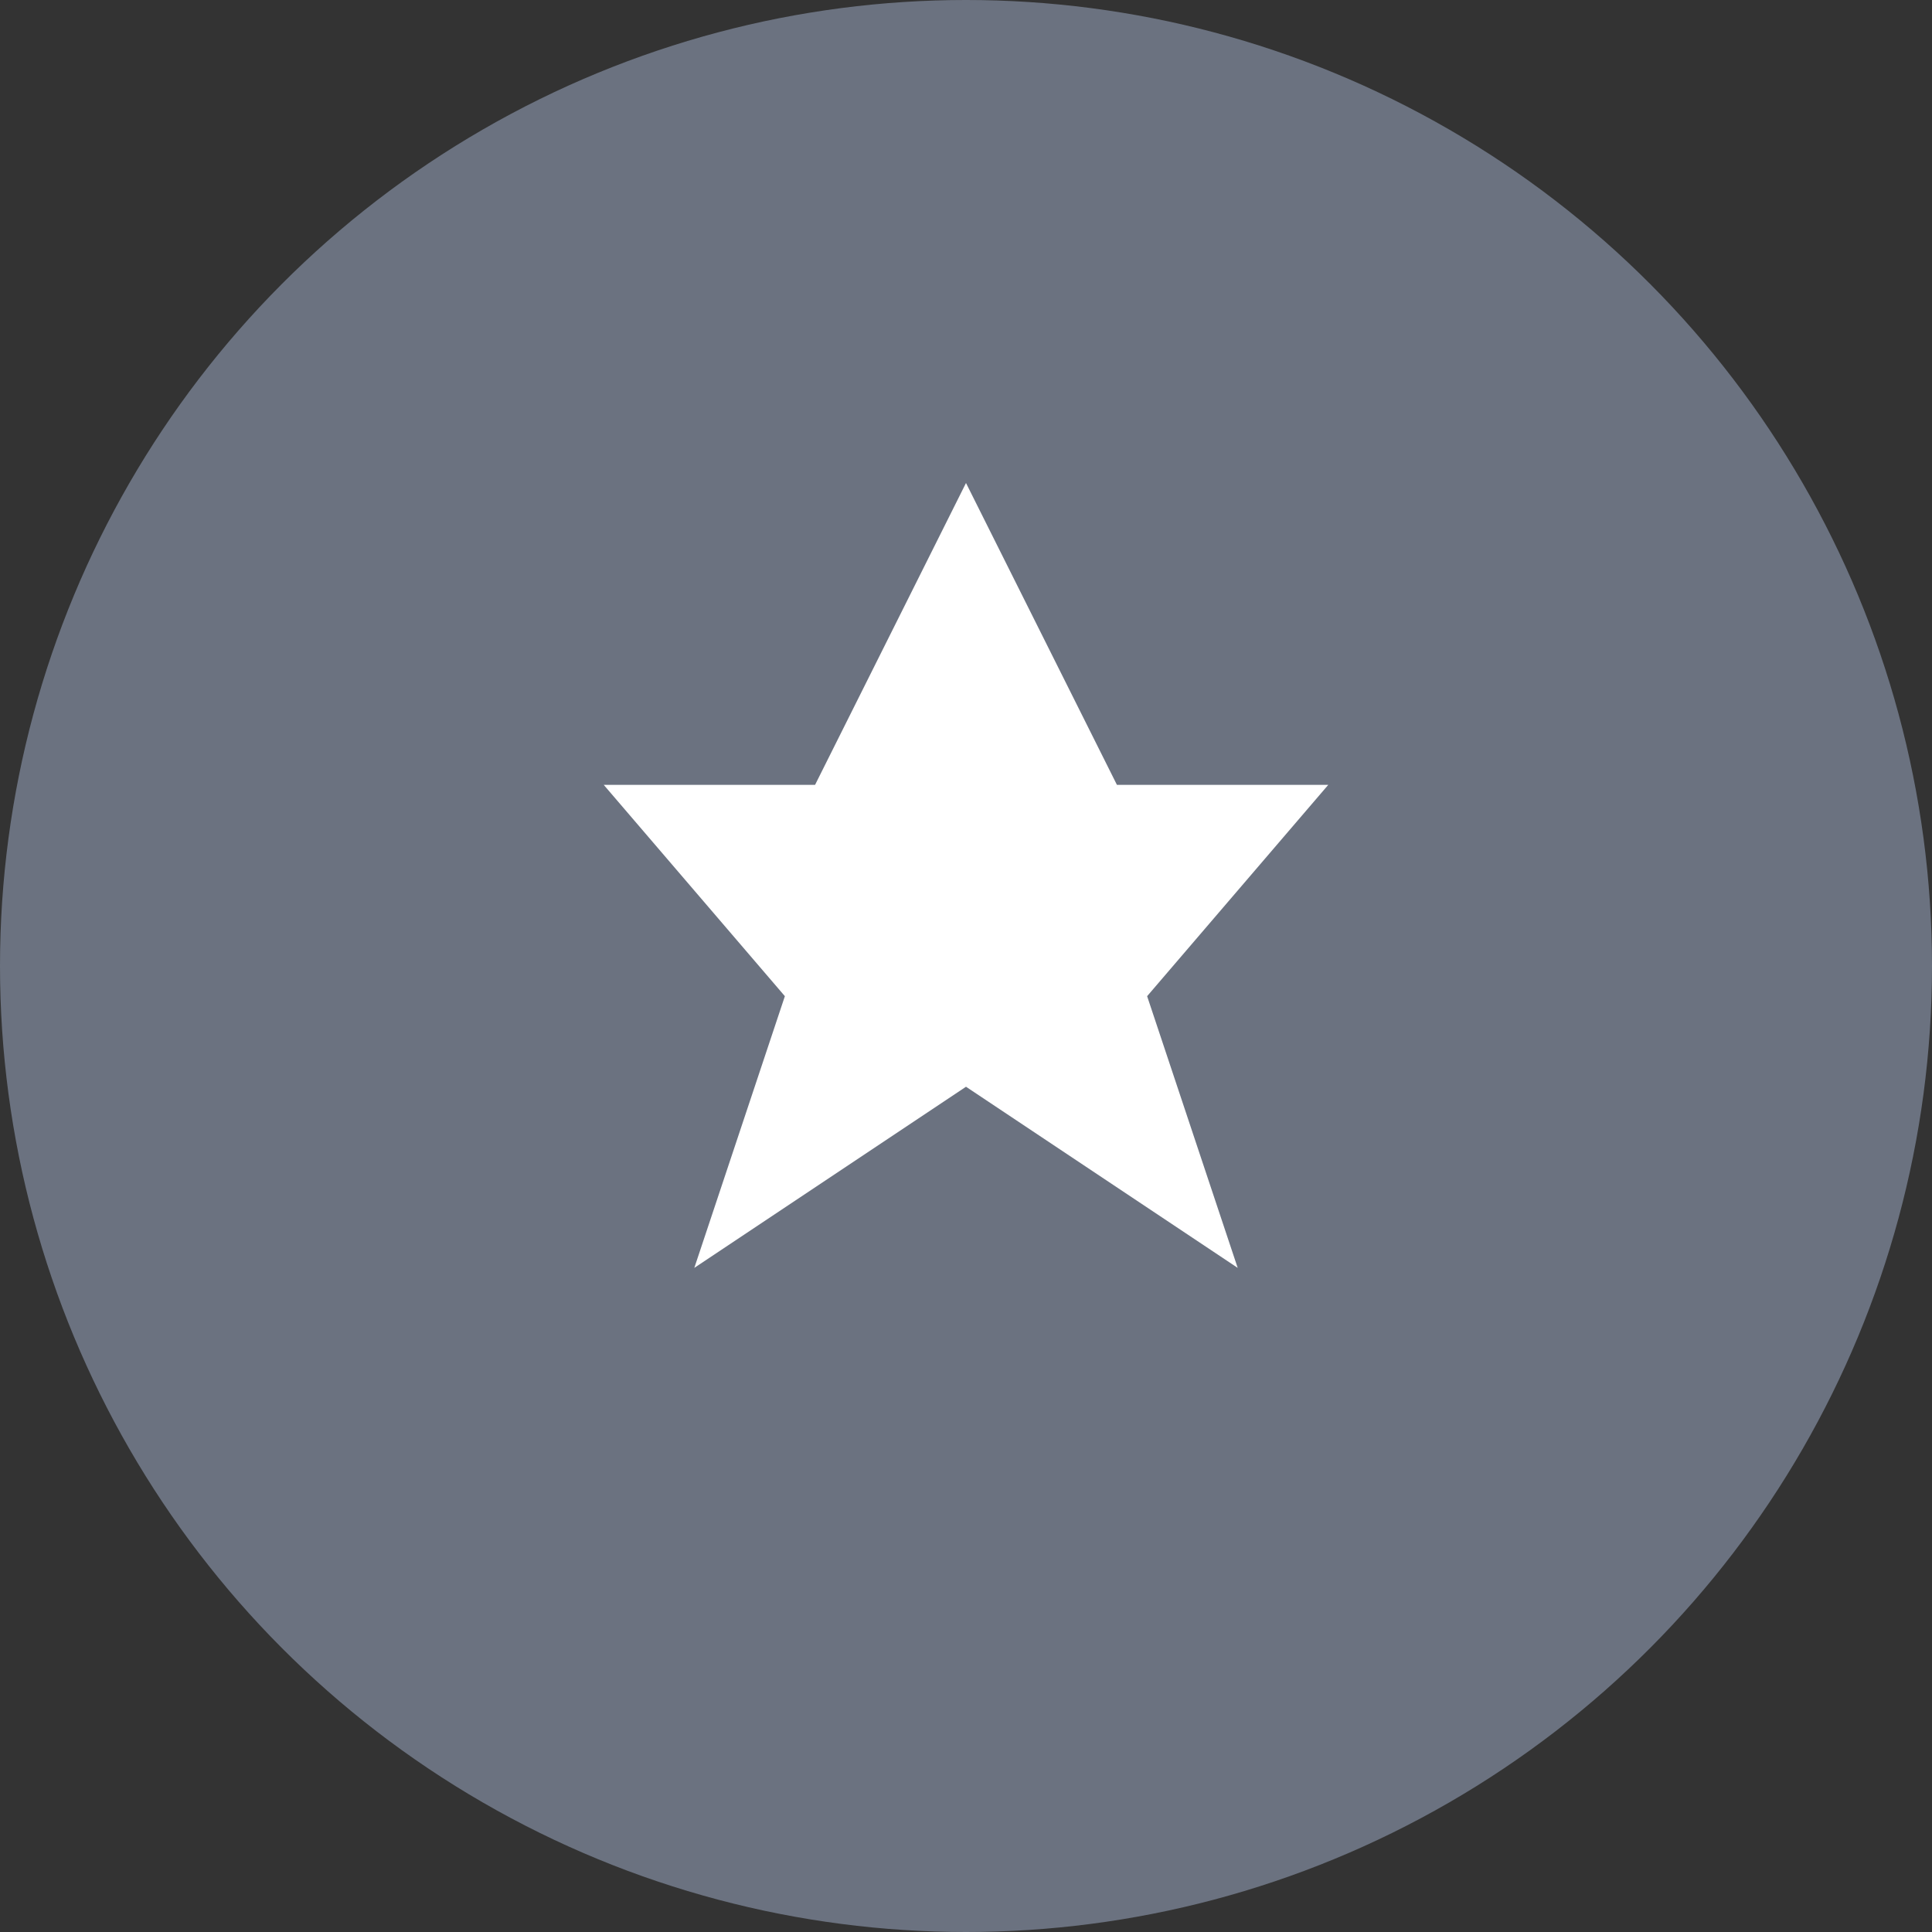 <svg width="32" height="32" viewBox="0 0 32 32" fill="none" xmlns="http://www.w3.org/2000/svg">
  <rect x="0" y="0" width="32" height="32" fill="#333333" stroke="none"/>
  <circle cx="16" cy="16" r="16" fill="#6B7280"/>
  <path d="M16 8L18.5 13H22L19 16.5L20.5 21L16 18L11.5 21L13 16.5L10 13H13.5L16 8Z" fill="white"/>
</svg>